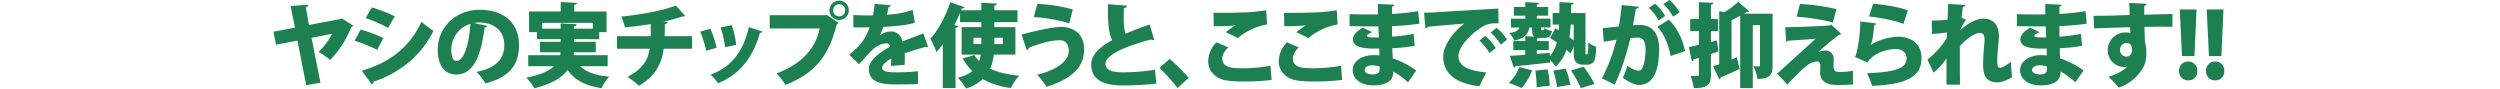 <svg xmlns="http://www.w3.org/2000/svg" width="1280" height="45.324" viewBox="0 0 1280 45.324">
  <g id="text-reason03" transform="translate(-210 -1869)">
    <g id="グループ_23" data-name="グループ 23" transform="translate(190.556 -3970.429)">
      <path id="パス_444" data-name="パス 444" d="M200.277,5852.531a1.571,1.571,0,0,1-1.018.741,49.248,49.248,0,0,1-10.788,16.852A35.832,35.832,0,0,0,182.5,5866a31.752,31.752,0,0,0,6.944-9.26l-10.51,2.037,4.584,23.009-7.315,1.25-4.444-22.824-10.972,2.129-1.343-6.666,11.019-2.083-2.222-11.064,9.073-.7c0,.7-.6,1.111-1.3,1.389l1.62,8.981,16.019-3.009.694-.37Z" fill="#1c8051"/>
      <path id="パス_445" data-name="パス 445" d="M204.076,5854.568a61.817,61.817,0,0,1,11.574,4.352l-3.055,6.065a67.594,67.594,0,0,0-11.574-4.676Zm.6,21.064c13.795-4.074,24.166-11.388,30.554-25.045a62.8,62.8,0,0,0,6.157,4.629c-6.342,12.963-17.87,21.852-30.786,26.065a1.256,1.256,0,0,1-.787,1.342Zm5.184-32.406a74.4,74.4,0,0,1,11.713,4.583l-3.472,5.926a63.1,63.1,0,0,0-11.435-5.046Z" fill="#1c8051"/>
      <path id="パス_446" data-name="パス 446" d="M269.034,5852.716a1.643,1.643,0,0,1-1.481.788c-2.038,16.527-6.575,24.073-14.63,24.073-5.6,0-9.352-4.4-9.352-12.592,0-12.176,9.815-20.556,21.435-20.556,13.008,0,20.184,7.408,20.184,17.916,0,10.833-5.277,16.62-17.175,19.815a31.62,31.62,0,0,0-4.537-5.926c10.509-2.083,14.166-7.083,14.166-13.749,0-7.407-5.324-11.528-12.777-11.528a18.046,18.046,0,0,0-2.777.232Zm-8.75-1.064a13.72,13.72,0,0,0-9.769,13.055c0,3.38.7,5.925,2.639,5.925C257.136,5870.632,259.682,5861.558,260.284,5851.652Z" fill="#1c8051"/>
      <path id="パス_447" data-name="パス 447" d="M330.566,5873.318H316.4c3.2,3.009,8.056,4.769,14.953,5.37a24.221,24.221,0,0,0-3.934,5.879c-8.473-1.3-13.7-4.166-17.362-9.3-2.87,3.889-8.1,7.129-16.99,9.352a26.936,26.936,0,0,0-4.166-5.417c7.361-1.435,11.712-3.472,14.212-5.879H289.92v-5.648h16.342c.092-.509.138-.972.185-1.482H295.891v-5.37h10.6v-1.343H294.364v-3.61h-4.028v-10.556h16.2v-4.861l8.334.463c-.047.51-.417.834-1.39.972v3.426h16.528v10.556h-3.75v3.61H313.3v1.343h11.157v5.37h-11.2a7.982,7.982,0,0,1-.139,1.482h17.453ZM297,5854.1h9.49v-2.684l8.194.416c-.046.509-.417.879-1.388,1.018v1.25h9.675v-2.963H297Z" fill="#1c8051"/>
      <path id="パス_448" data-name="パス 448" d="M373.764,5864.382H359.228c-.972,7.825-4.351,14.121-12.638,18.935a53.544,53.544,0,0,0-5.833-4.536c7.267-3.889,10.462-8.149,11.3-14.4H335.34v-6.434h17.268v-6.2c-3.8.648-8.657,1.3-13.194,1.621a38.058,38.058,0,0,0-1.852-5.463c8.935-.834,21.528-3.01,27.916-5.648l4.815,5.37c-.279.231-.7.231-1.482.231a73.068,73.068,0,0,1-9.861,2.639l2.269.139c-.093.556-.463,1.019-1.389,1.2,0,2.268,0,4.167-.093,6.111h14.027Z" fill="#1c8051"/>
      <path id="パス_449" data-name="パス 449" d="M383.166,5854.152a55.359,55.359,0,0,1,3.194,9.722l-5.37,1.527a53.07,53.07,0,0,0-3.055-9.769Zm26.62,1.435a1.191,1.191,0,0,1-1.25.648c-3.843,13.7-11.25,21.666-21.435,25.832a23.785,23.785,0,0,0-3.842-4.4c9.351-3.38,16.62-10.649,19.583-24.352Zm-15.648-3.241a55.584,55.584,0,0,1,2.269,10.046l-5.694,1.2a59.852,59.852,0,0,0-2.269-10.138Z" fill="#1c8051"/>
      <path id="パス_450" data-name="パス 450" d="M413.541,5847.208h28.7l.417-.279,6.11,4.26a2.971,2.971,0,0,1-.926.74c-4.351,17.315-12.083,25.324-26.249,30.972a36.875,36.875,0,0,0-4.537-5.88c12.129-4.537,19.953-12.314,22.083-23.009h-25.6Zm35.554-7.454a4.954,4.954,0,1,1-4.954,4.954A4.959,4.959,0,0,1,449.1,5839.754Zm3.1,4.954a3.1,3.1,0,1,0-3.1,3.1A3.1,3.1,0,0,0,452.2,5844.708Z" fill="#1c8051"/>
      <path id="パス_451" data-name="パス 451" d="M494.654,5863.5a1.118,1.118,0,0,1-.37.091,1.371,1.371,0,0,1-.7-.231c-3.426.973-7.778,2.223-10.972,3.334.047.879.093,1.8.093,2.777s-.046,1.99-.093,3.149l-7.037.554c.14-1.434.185-2.684.231-3.8-2.87,1.482-4.721,3.473-4.721,4.723,0,1.759,2.222,2.36,6.9,2.36a103.767,103.767,0,0,0,11.435-.555l.092,6.435c-2.268.278-6.111.325-11.574.325-8.934,0-13.657-1.9-13.657-8.149,0-3.518,4.537-7.87,10.88-11.11-.093-.6-.463-1.76-1.62-1.76-2.917,0-6.066,1.436-9.63,5.556-1.065,1.2-2.685,3.055-4.722,5.046l-4.954-4.815a62.784,62.784,0,0,0,5.139-4.676,26.24,26.24,0,0,0,5.278-9.351c-1.667.046-2.5.046-4.723.046-1.25,0-2.545,0-3.564-.046v-6.3c2.453.184,5.833.231,7.916.231l2.13-.047c.37-1.8.6-3.61.88-5.878l8.286.74a1.377,1.377,0,0,1-1.157.926c-.232,1.3-.556,2.592-.879,3.889a47.684,47.684,0,0,0,13.193-2.454l1.111,6.574c-3.842,1.25-9.953,1.759-16.157,2.083a25,25,0,0,1-1.759,4.306h.046a10.344,10.344,0,0,1,5.833-1.944c2.454,0,4.954,1.713,5.7,5.138,3.426-1.435,7.5-2.824,10.694-4.12Z" fill="#1c8051"/>
      <path id="パス_452" data-name="パス 452" d="M539.333,5867.392H528.268a23.158,23.158,0,0,1-1.9,7.176c3.935,1.9,8.889,3.055,14.907,3.61a26.316,26.316,0,0,0-4.213,6.3,40.484,40.484,0,0,1-14.49-4.537,22.024,22.024,0,0,1-8.519,4.815,30.944,30.944,0,0,0-4.258-5.6,17.72,17.72,0,0,0,7.453-3.287,30.86,30.86,0,0,1-4.907-6.527l6.018-1.713a15.8,15.8,0,0,0,2.453,3.1,19.269,19.269,0,0,0,.787-3.333h-9.814v-14.074H521.88v-2.546H511V5846q-1.318,3.125-2.916,6.25l1.944.508c-.093.463-.51.834-1.343.926v30.787h-6.527v-22.407a48.988,48.988,0,0,1-3.241,4.027,75.165,75.165,0,0,0-3.1-6.9c3.843-4.074,7.824-11.482,10.185-18.611l7.361,2.546a1.426,1.426,0,0,1-1.435.6l-.371.973H521.88v-3.843l8.054.417c-.046.509-.416.833-1.388,1.018v2.408H540.4v6.064H528.546v2.546h10.787Zm-21.482-8.657v3.24h4.029v-3.24Zm15.046,0h-4.351v3.24H532.9Z" fill="#1c8051"/>
      <path id="パス_453" data-name="パス 453" d="M542.485,5857.115c7.315-1.945,16.11-3.89,19.953-3.89,5.973,0,12.083,2.871,12.083,11.574,0,9.259-6.666,15.092-19.259,19.074a35.38,35.38,0,0,0-4.814-6.158c11.25-2.777,16.2-7.638,16.2-12.314,0-3.379-1.713-5.37-4.676-5.37-4.074,0-9.629,1.389-15.786,3.889.092.462-.51,1.018-1.018,1.2Zm8.056-15.649a75.9,75.9,0,0,1,18.193,2.825l-1.851,7.083a78.286,78.286,0,0,0-18.148-3.195Z" fill="#1c8051"/>
      <path id="パス_454" data-name="パス 454" d="M610.405,5859.938a1.409,1.409,0,0,1-.463.047,2.418,2.418,0,0,1-1.157-.324c-14.027,3.657-23.426,8.1-23.333,12.5.047,3.009,3.056,4.3,9.027,4.3a104.258,104.258,0,0,0,16.343-1.341l.648,7.129a159,159,0,0,1-17.129.925c-7.408,0-16.2-1.527-16.2-10.74,0-4.814,4.075-8.8,10.741-12.453-1.806-3.611-2.269-8.657-2.176-18.426l9.723.787c-.047.695-.51,1.065-1.575,1.2-.046,1.482-.046,2.872-.046,4.213a33.922,33.922,0,0,0,.833,8.982c3.7-1.62,7.917-3.2,12.454-4.769Z" fill="#1c8051"/>
      <path id="パス_455" data-name="パス 455" d="M618.325,5869.614a96.878,96.878,0,0,1,9.769,9.676l-5.741,5.185a110.657,110.657,0,0,0-9.259-10.324Z" fill="#1c8051"/>
      <path id="パス_456" data-name="パス 456" d="M670.5,5880.354a106.465,106.465,0,0,1-13.749.787,59.828,59.828,0,0,1-9.954-.6c-6.158-1.389-8.749-5.556-8.749-9.815a14.086,14.086,0,0,1,4.212-9.63l6.065,2.593c-1.9,1.806-3.056,3.843-3.056,5.649,0,4.953,5.556,5.045,10.6,5.045a80.3,80.3,0,0,0,14.074-1.295Zm-23.472-24.443a41.686,41.686,0,0,1,4.815-3.426v-.047a85.279,85.279,0,0,1-10.972.371c0-1.667-.046-5.324-.185-6.851.88.046,2.176.046,3.612.046,4.536,0,10.924-.139,14.027-.278a83.411,83.411,0,0,0,9.4-1.065l.463,7.268a32.554,32.554,0,0,0-14.953,6.945Z" fill="#1c8051"/>
      <path id="パス_457" data-name="パス 457" d="M706.616,5880.354a106.465,106.465,0,0,1-13.749.787,59.828,59.828,0,0,1-9.954-.6c-6.157-1.389-8.749-5.556-8.749-9.815a14.087,14.087,0,0,1,4.213-9.63l6.064,2.593c-1.9,1.806-3.055,3.843-3.055,5.649,0,4.953,5.555,5.045,10.6,5.045a80.293,80.293,0,0,0,14.074-1.295Zm-23.471-24.443a41.6,41.6,0,0,1,4.815-3.426v-.047a85.3,85.3,0,0,1-10.973.371c0-1.667-.046-5.324-.184-6.851.879.046,2.175.046,3.611.046,4.536,0,10.925-.139,14.027-.278a83.4,83.4,0,0,0,9.4-1.065l.463,7.268a32.558,32.558,0,0,0-14.954,6.945Z" fill="#1c8051"/>
      <path id="パス_458" data-name="パス 458" d="M710.418,5846.652c2.777.185,7.5.185,11.157.185,1.157,0,2.314-.046,3.426-.046-.047-1.9-.093-4.028-.093-5.325l8.426.371c-.047.509-.463.834-1.157.972v3.75a108.364,108.364,0,0,0,13.378-1.435l.6,6.435a125.286,125.286,0,0,1-13.98,1.2c0,1.9,0,3.7.045,5.463a109.312,109.312,0,0,0,11.019-1.434l.509,6.11a82.621,82.621,0,0,1-11.435,1.2c.046,1.944.139,3.657.232,5.232a42.792,42.792,0,0,1,11.99,6.2l-4.213,6.064a34.86,34.86,0,0,0-7.546-5.555c0,1.852,0,7.083-10.324,7.083-6.3,0-10.416-3.287-10.416-7.731,0-4.769,4.907-7.731,10.74-7.731a20.531,20.531,0,0,1,2.917.185c0-1.157-.047-2.315-.093-3.565-.555,0-1.157.047-1.667.047-8.24,0-11.758-1.3-11.758-4.723,0-2.036,1.481-3.935,5.045-6.018l4.769,2.315c-1.435.555-2.639,1.3-2.639,1.851,0,.742.88.787,3.1.833.973.047,1.944.047,2.963,0-.092-1.944-.139-3.8-.232-5.647h-3.7c-3.241,0-8.148-.093-11.064-.093Zm15.416,26.805a15.019,15.019,0,0,0-3.657-.6c-2.546,0-4.028,1.065-4.028,2.407,0,1.435,1.759,2.269,4.3,2.269,2.315,0,3.38-.926,3.38-2.686Z" fill="#1c8051"/>
      <path id="パス_459" data-name="パス 459" d="M748.568,5845.911c1.436,0,3.8-.046,5.046-.139,5.926-.37,24.259-1.481,32.963-1.944l.139,7.546c-4.445-.093-6.575.324-10.278,3.055-4.213,3.009-10.278,8.889-10.278,13.842,0,4.723,4.723,7.361,14.213,8.241l-3.472,7.037c-13.194-1.435-18.518-7.315-18.518-15.185,0-5.232,4.629-12.268,10.833-16.9-6.065.556-15.371,1.3-18.749,1.713-.093.37-.742.695-1.2.787Zm31.389,11.9a29.112,29.112,0,0,1,5.323,6.2l-3.194,2.5a32.608,32.608,0,0,0-5.139-6.3Zm5.74-4.167a24.31,24.31,0,0,1,5.324,6.112l-3.148,2.5a33.571,33.571,0,0,0-5.185-6.205Z" fill="#1c8051"/>
      <path id="パス_460" data-name="パス 460" d="M803.9,5875.447a28.139,28.139,0,0,1-5.37,9.028c-2.129-.88-4.306-1.76-6.481-2.593a23.218,23.218,0,0,0,5.278-8.1Zm27.315-10.046a11.118,11.118,0,0,0,.046,1.62.3.3,0,0,0,.324.232c.463,0,.556,0,.694-.185.324-.648.371-3.7.371-5.833a14,14,0,0,0,4.028,2.176c-.232,5.833-.37,9.12-4.769,9.12h-2.222a4.815,4.815,0,0,1-3.334-1.25c-.833-.973-1.157-2.083-1.157-5.6v-2.222l-1.666,3.425a22.209,22.209,0,0,0-2.084-1.99,19.692,19.692,0,0,1-5.555,8.657,14.614,14.614,0,0,0-2.871-3.425l.047,1.3c-6.527.787-13.287,1.481-17.684,1.9a.985.985,0,0,1-.834.74l-2.083-6.064c2.175-.139,4.907-.278,7.916-.51v-2.407h-6.111v-4.629h6.111v-2.5l4.676.231c-1.2-.833-1.2-2.592-1.2-4.675h-1.388c-.51,2.962-1.9,5.462-7.778,6.712a11.1,11.1,0,0,0-2.547-3.888c3.426-.51,4.723-1.343,5.232-2.824h-4.306v-4.538h7.315v-1.527h-5.833V5843h5.833v-2.5l7.176.416c-.046.463-.417.741-1.25.88v1.2h5.787v4.444H806.3v1.527h6.991v4.538H808.48c0,1.25,0,1.388.416,1.388,1.112,0,1.112-.093,1.25-1.111a11.392,11.392,0,0,0,3.889,1.528c-.463,2.732-1.666,3.519-3.935,3.519h-2.731a2.336,2.336,0,0,1-1.065.416v1.2h6.111v4.629H806.3v1.944l6.666-.509.046,1.667a17.391,17.391,0,0,0,3.519-7.037c-1.157-.787-2.315-1.574-3.379-2.222l2.592-5c.556.324,1.158.648,1.76,1.018.092-.926.138-1.9.184-2.916h-3.286V5846.1h3.426c.046-1.759.046-3.657.046-5.6l7.268.37c-.047.509-.417.833-1.25.972,0,1.435-.047,2.871-.092,4.259h7.407Zm-25,18.7a58.9,58.9,0,0,0-.695-8.517l6.3-.649a49.359,49.359,0,0,1,1.112,8.333Zm10.463-.092a44.767,44.767,0,0,0-1.992-8.425l6.343-1.019a40.451,40.451,0,0,1,2.407,8.24Zm8.517-31.99h-1.574c-.139,2.269-.37,4.4-.648,6.435.834.6,1.575,1.157,2.222,1.713Zm3.657,32.545a58.006,58.006,0,0,0-5.091-9.073l6.527-1.9a65.426,65.426,0,0,1,5.556,8.8Z" fill="#1c8051"/>
      <path id="パス_461" data-name="パス 461" d="M858.576,5842.9c-.139.647-.741.879-1.528,1.019-.416,2.083-1.018,5.833-1.528,8.471.787-.093,2.315-.185,3.149-.185,7.963,0,10.277,5.648,10.277,13.055v.046c-.139,7.87-1.9,17.593-10.324,17.593-1.806,0-4.676-.973-8.286-3.7a34.984,34.984,0,0,0,2.314-6.065c2.87,1.945,4.63,2.455,5.74,2.455,1.621,0,2.269-1.575,2.871-4.029a38.6,38.6,0,0,0,.741-6.666c-.046-4.26-1.3-6.2-3.936-6.2a25.329,25.329,0,0,0-3.842.278c-1.991,7.963-4.4,16.249-8.1,23.749l-6.528-3.194a85.627,85.627,0,0,0,7.454-19.767c-1.3.231-4.63.74-6.482,1.064l-.555-6.944c1.9-.186,5.648-.6,8.287-.926.6-3.38,1.11-7.13,1.481-10.926Zm8.24-1.574a23.357,23.357,0,0,1,5.186,6.343l-3.38,2.221a22.774,22.774,0,0,0-5-6.434Zm7.963,26.8c-.926-5.555-3.564-11.9-6.806-14.953l5.926-3.657c4.167,3.982,7.223,10.323,8.287,16.065Zm-.556-28.7a23.353,23.353,0,0,1,5.186,6.343l-3.38,2.222a22.805,22.805,0,0,0-5-6.435Z" fill="#1c8051"/>
      <path id="パス_462" data-name="パス 462" d="M898.487,5860.124l.787,5.647c-1.3.417-2.547.88-3.843,1.3v10.509c0,4.444-.925,7.083-8.8,6.944a23.711,23.711,0,0,0-1.667-6.25c.879.047,1.759.093,2.454.093,1.666,0,1.851,0,1.851-.787v-8.565c-.972.325-1.9.6-2.685.833a1.185,1.185,0,0,1-.926.926l-1.527-7.267c1.435-.279,3.194-.649,5.138-1.112v-7.037H884.83V5849.2h4.444v-8.657l7.453.324c-.046.509-.37.833-1.3.972v7.361h3.612v6.157h-3.612v5.556Zm28.518-13.7v26.48c0,4.213-.88,6.944-7.732,6.944a22.462,22.462,0,0,0-2.129-6.527c1.111.092,2.361.092,2.824.092s.6-.185.6-.7V5852.3h-3.7v32.222h-6.435v-37.036c-1.435.787-2.917,1.574-4.444,2.314v20.093l2.685-1.065,1.481,5.88c-3.472,1.62-7.176,3.287-9.722,4.351a1.184,1.184,0,0,1-.694,1.019l-3.194-6.667,3.147-1.111v-27.221l2.593.648a56.778,56.778,0,0,0,7.176-5.324l5.648,4.907a1.883,1.883,0,0,1-1.343.278c-.417.278-.925.555-1.388.834Z" fill="#1c8051"/>
      <path id="パス_463" data-name="パス 463" d="M950.528,5866a11.268,11.268,0,0,1,3.519-.7,4.2,4.2,0,0,1,4.258,4.306c0,1.25-.092,2.731-.092,3.333,0,3.334,1.3,3.334,3.287,3.334a39.935,39.935,0,0,0,6.667-.6c-.047,1.112-.047,2.084-.047,2.917,0,2.778.139,4.075.139,4.075-2.083.138-4.769.277-7.083.277-1.343,0-2.5-.046-3.426-.139-4.074-.417-6.343-2.638-6.389-6.018,0-1.112.093-2.87.093-3.889,0-1.2-.556-1.99-1.62-1.99-2.13,0-4.584,1.25-7.316,3.749-2.221,2.177-6.8,6.667-7.962,8.1a69.965,69.965,0,0,0-5.278-5.509c4.769-4.4,16.389-14.815,19.676-17.962-2.824.277-9.722.694-14.213,1.018-.324.509-.324.6-.74.6l-.51-7.5c6.2-.139,17.546-.509,22.592-.926l.88-.51,5.278,4.907a1.756,1.756,0,0,1-1.25.372c-2.963,2.221-6.574,5.231-10.463,8.7Zm7.36-15.093a107.422,107.422,0,0,0-18.564-2.917l1.713-6.528a103.606,103.606,0,0,1,18.657,2.639Z" fill="#1c8051"/>
      <path id="パス_464" data-name="パス 464" d="M980.253,5851.466a1.314,1.314,0,0,1-1.2.741c-.649,6.25-.973,8.935-1.9,10.231h.047a29.389,29.389,0,0,1,14.12-4.213c6.666,0,11.944,3.75,11.944,10.88,0,8.982-6.528,13.565-25.324,14.259a37.315,37.315,0,0,0-2.592-6.436c15.092-.6,20.277-2.684,20.277-7.684,0-2.732-2.083-4.723-5.6-4.723-3.61,0-10.971,1.528-14.443,6.853l-6.482-2.779c1.019-.694,2.732-10,2.824-18.193Zm-1.76-10.138c5.277.463,12.777,1.574,17.777,3.426l-2.268,6.9c-4.583-1.853-12.732-3.287-17.592-3.8Z" fill="#1c8051"/>
      <path id="パス_465" data-name="パス 465" d="M1008.5,5849.985a80.064,80.064,0,0,0,8.1-.463c.046-1.574.278-6.667.278-8.056l8.843.51c-.093.463-.417.879-1.3,1.019-.232,1.9-.463,3.842-.648,5.554l2.269.926a38.64,38.64,0,0,0-3.01,5.463h.047c4.722-4.351,8.934-5.972,12.036-5.972,4.815,0,7.778,3.288,7.778,9.075,0,.554-.047,1.11-.092,1.666-.279,3.1-.742,7.777-.742,10.417,0,2.684.047,3.981,1.436,3.981,1.157,0,3.934-1.667,5.556-3.1,0,1.805.37,6.435.554,7.917-2.36,1.481-5.138,2.684-7.453,2.684-5.37,0-7.361-2.963-7.361-9.12,0-3.564.371-8.379.7-11.48a12.652,12.652,0,0,0,.046-1.3c0-2.361-.787-3.426-2.269-3.426-2.361,0-6.25,2.176-10.37,6.76v8.147c0,4.49,0,9.12.093,11.574h-6.944v-13.425a37.649,37.649,0,0,1-6.62,7.314l-3.149-6.713c2.963-2.222,8.056-7.407,9.907-11.2.047-.88.047-1.806.093-2.731a59.857,59.857,0,0,1-7.638.787Z" fill="#1c8051"/>
      <path id="パス_466" data-name="パス 466" d="M1052.113,5846.652c2.777.185,7.5.185,11.157.185,1.158,0,2.315-.046,3.426-.046-.047-1.9-.093-4.028-.093-5.325l8.426.371c-.047.509-.463.834-1.157.972v3.75a108.4,108.4,0,0,0,13.379-1.435l.6,6.435a125.266,125.266,0,0,1-13.98,1.2c0,1.9,0,3.7.046,5.463a109.326,109.326,0,0,0,11.018-1.434l.509,6.11a82.6,82.6,0,0,1-11.434,1.2c.045,1.944.138,3.657.231,5.232a42.794,42.794,0,0,1,11.99,6.2l-4.213,6.064a34.837,34.837,0,0,0-7.546-5.555c0,1.852,0,7.083-10.324,7.083-6.3,0-10.416-3.287-10.416-7.731,0-4.769,4.907-7.731,10.74-7.731a20.521,20.521,0,0,1,2.917.185c0-1.157-.046-2.315-.092-3.565-.556,0-1.158.047-1.667.047-8.241,0-11.759-1.3-11.759-4.723,0-2.036,1.481-3.935,5.046-6.018l4.768,2.315c-1.434.555-2.638,1.3-2.638,1.851,0,.742.88.787,3.1.833.973.047,1.945.047,2.963,0-.092-1.944-.139-3.8-.231-5.647h-3.7c-3.242,0-8.149-.093-11.065-.093Zm15.416,26.805a15.02,15.02,0,0,0-3.657-.6c-2.546,0-4.027,1.065-4.027,2.407,0,1.435,1.758,2.269,4.3,2.269,2.316,0,3.38-.926,3.38-2.686Z" fill="#1c8051"/>
      <path id="パス_467" data-name="パス 467" d="M1091.375,5847.578c2.777-.093,6.944-.093,10.6-.186,2.083-.093,5-.184,7.87-.277,0-.047-.092-3.889-.278-6.157l9.027.416a1.585,1.585,0,0,1-1.295,1.065c-.046.648,0,3.8,0,4.537,6.25-.185,12.361-.324,14.444-.371v6.574c-1.482-.046-3.611-.092-6.065-.092-2.5,0-5.324.046-8.287.138.046,1.25.232,6.945.232,7.639a17.253,17.253,0,0,1,.74,5.51,16.2,16.2,0,0,1-1.2,6.851,22.592,22.592,0,0,1-12.963,11.065,34.808,34.808,0,0,0-5.277-5.509c4.027-1.3,7.731-3.056,9.583-5.186a7.9,7.9,0,0,1-1.436.139,8.484,8.484,0,0,1-8.472-8.564,9.068,9.068,0,0,1,9.213-9.121,8.521,8.521,0,0,1,2.362.325c0-.417-.093-2.546-.093-3.009-4.12.092-17.176.555-18.519.6Zm19.675,17.36c0-1.944-.7-3.472-2.916-3.472a3.322,3.322,0,0,0-3.242,3.611,3.25,3.25,0,0,0,3.1,3.334C1109.938,5868.411,1111.05,5866.975,1111.05,5864.938Z" fill="#1c8051"/>
      <path id="パス_468" data-name="パス 468" d="M1135.128,5875.771a4.624,4.624,0,0,1,4.676-4.86,4.571,4.571,0,0,1,4.676,4.86,4.508,4.508,0,0,1-4.676,4.815A4.584,4.584,0,0,1,1135.128,5875.771Zm7.871-7.639h-6.389l-1.111-23.841h8.564Z" fill="#1c8051"/>
      <path id="パス_469" data-name="パス 469" d="M1148.925,5875.771a4.624,4.624,0,0,1,4.676-4.86,4.571,4.571,0,0,1,4.676,4.86,4.508,4.508,0,0,1-4.676,4.815A4.584,4.584,0,0,1,1148.925,5875.771Zm7.871-7.639h-6.389l-1.111-23.841h8.564Z" fill="#1c8051"/>
    </g>
    <line id="線_13" data-name="線 13" x2="1280" transform="translate(210 1892)" fill="none"/>
  </g>
</svg>

